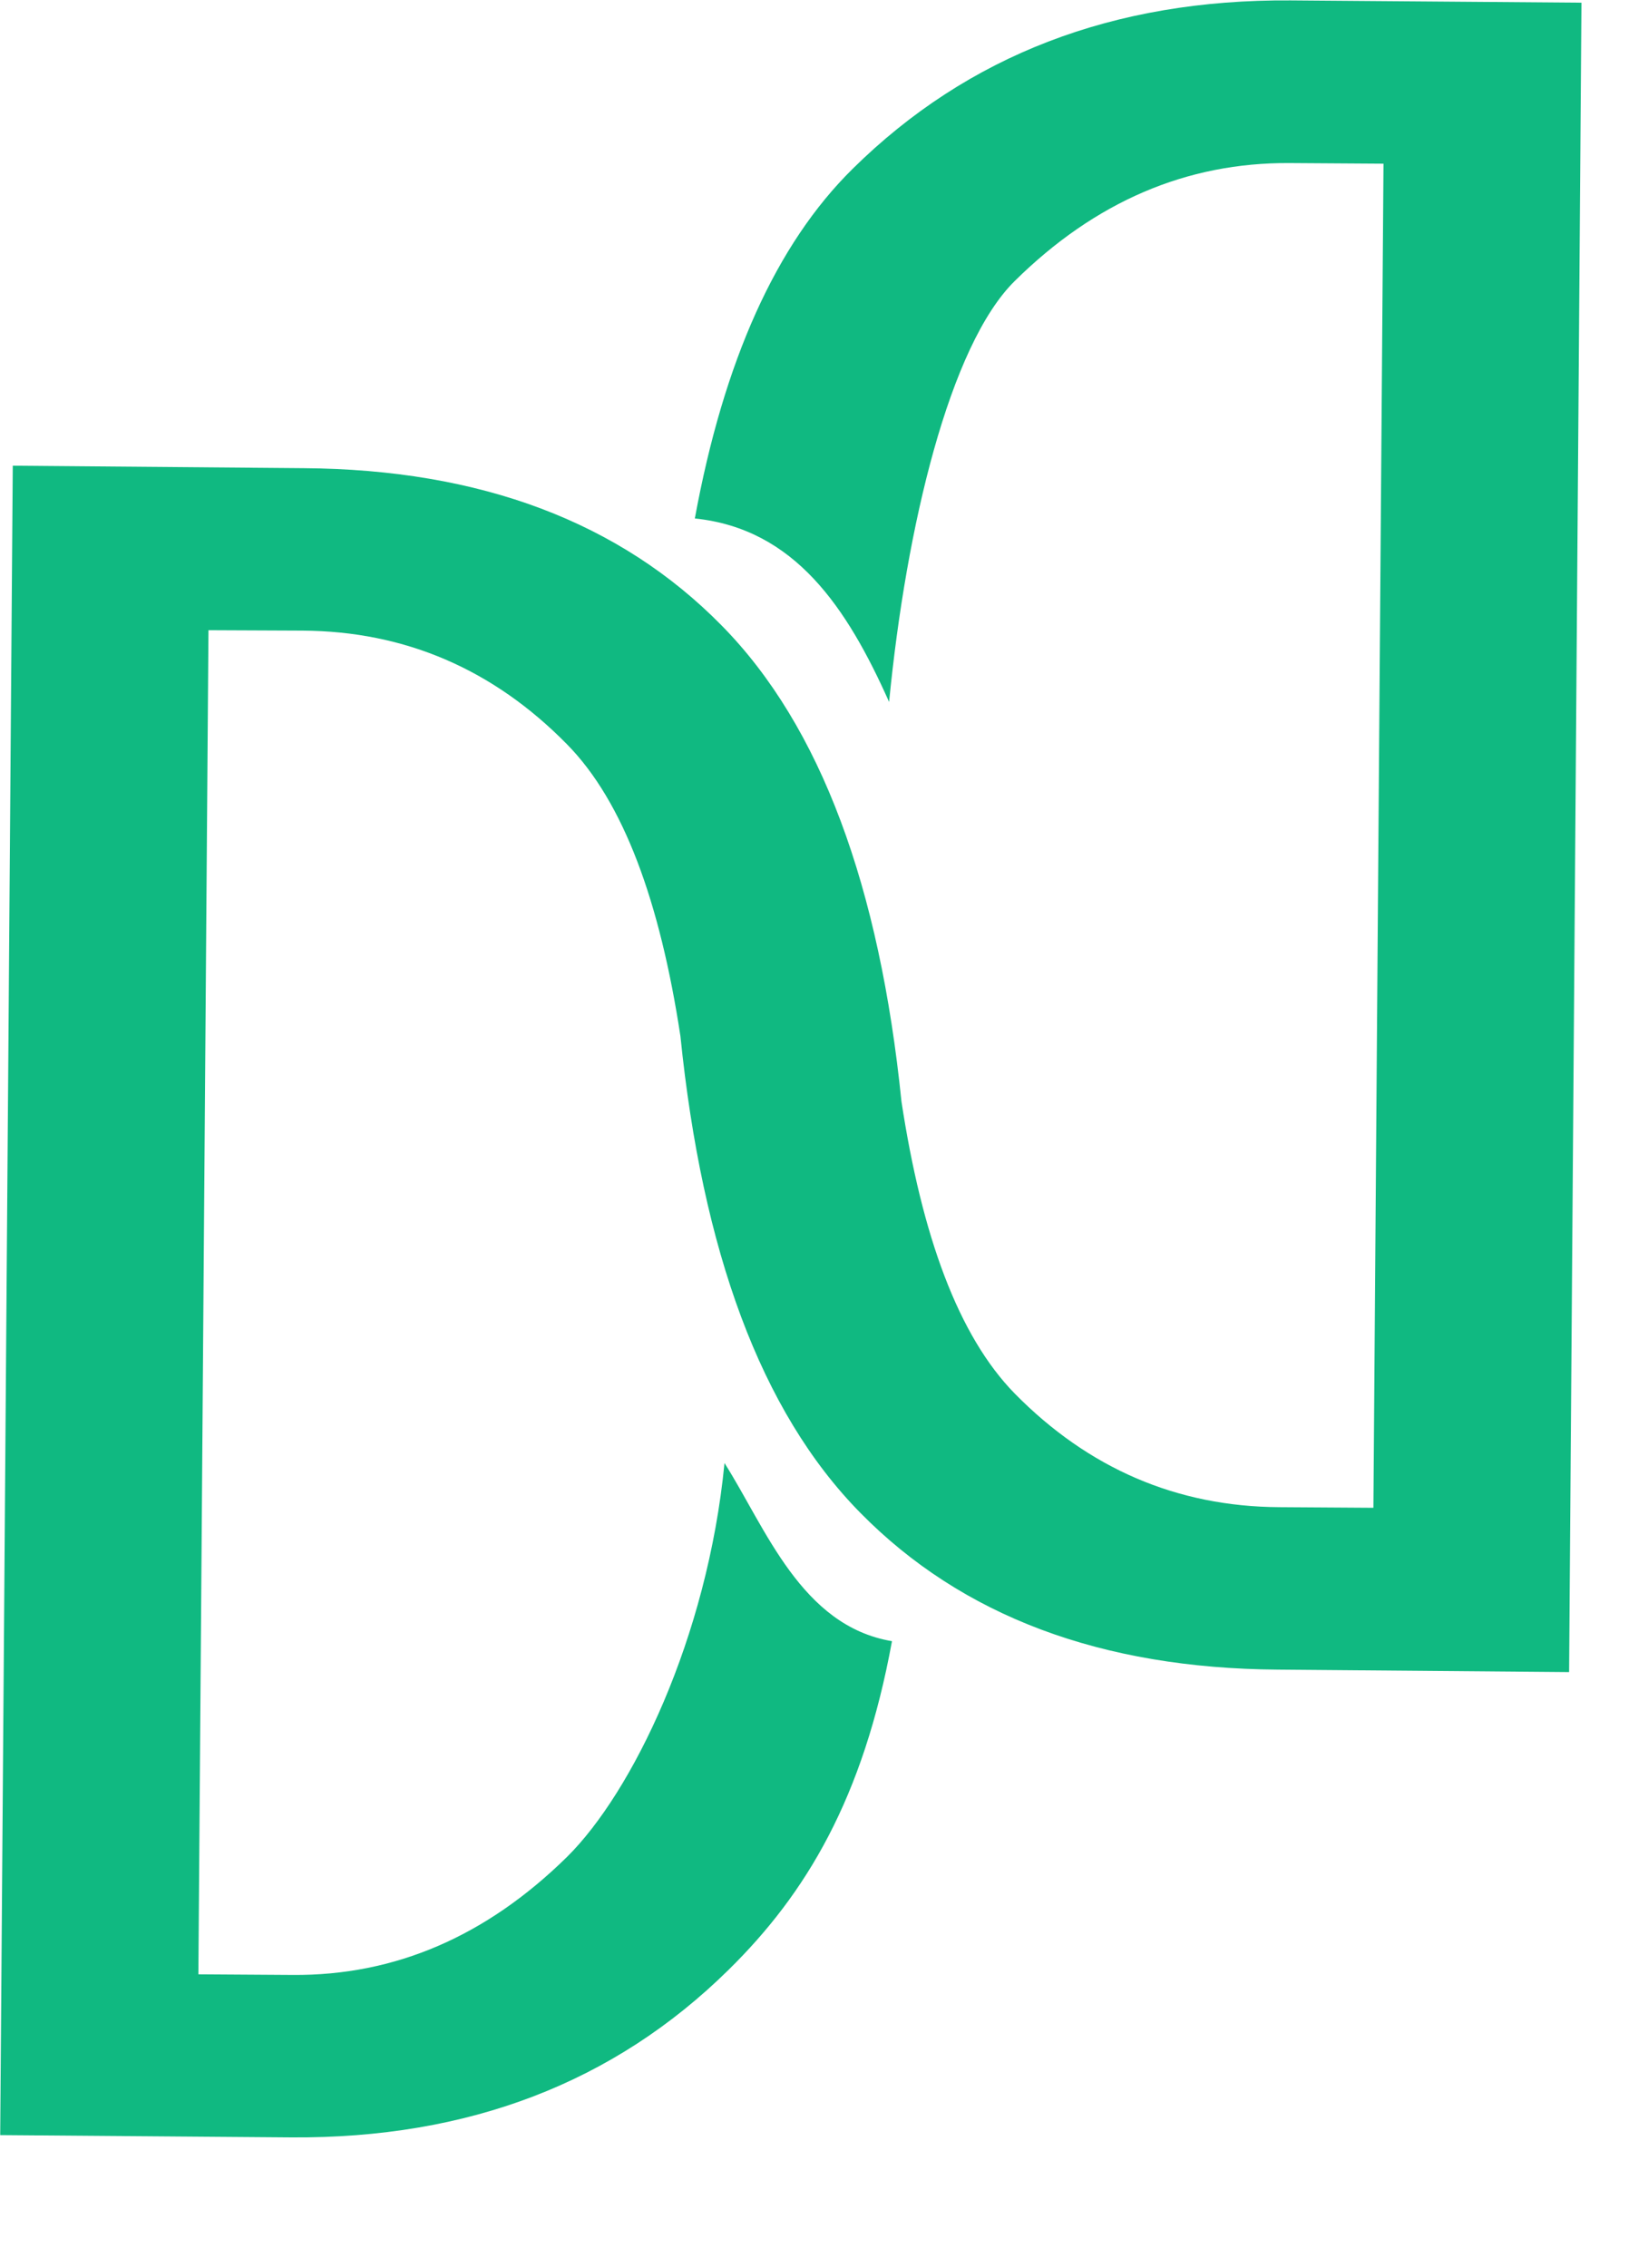 <?xml version="1.0" encoding="UTF-8" standalone="no"?>
<!DOCTYPE svg PUBLIC "-//W3C//DTD SVG 1.1//EN" "http://www.w3.org/Graphics/SVG/1.1/DTD/svg11.dtd">
<svg width="100%" height="100%" viewBox="0 0 8 11" version="1.1" xmlns="http://www.w3.org/2000/svg" xmlns:xlink="http://www.w3.org/1999/xlink" xml:space="preserve" xmlns:serif="http://www.serif.com/" style="fill-rule:evenodd;clip-rule:evenodd;stroke-linejoin:round;stroke-miterlimit:2;">
    <g transform="matrix(1,0,0,1,-2080.81,-2947.57)">
        <g transform="matrix(1,0,0,1,1956.14,2586.85)">
            <path id="text870" d="M126.084,371.088C126.943,371.094 127.651,370.823 128.208,370.274C128.582,369.906 128.86,369.445 129,368.681C128.559,368.607 128.387,368.132 128.187,367.817C128.104,368.668 127.738,369.416 127.422,369.728C127.031,370.112 126.588,370.304 126.09,370.3L125.633,370.297L125.682,363.777L126.139,363.779C126.637,363.782 127.065,363.967 127.422,364.33C127.698,364.61 127.874,365.096 127.973,365.746C128.079,366.786 128.362,367.567 128.846,368.058C129.34,368.56 130.016,368.813 130.874,368.819L132.287,368.831L132.347,360.733L130.935,360.722C130.076,360.716 129.368,360.988 128.81,361.538C128.437,361.905 128.183,362.472 128.043,363.235C128.528,363.285 128.782,363.668 128.986,364.125C129.069,363.274 129.28,362.394 129.596,362.083C129.986,361.698 130.43,361.508 130.929,361.511L131.386,361.514L131.337,368.034L130.88,368.031C130.382,368.028 129.954,367.843 129.597,367.481C129.321,367.2 129.145,366.713 129.046,366.063C128.94,365.024 128.656,364.244 128.173,363.754C127.679,363.252 127.003,362.997 126.144,362.991L124.732,362.979L124.671,371.077L126.084,371.088Z" style="fill:rgb(16,185,129);fill-rule:nonzero;"/>
        </g>
    </g>
</svg>
